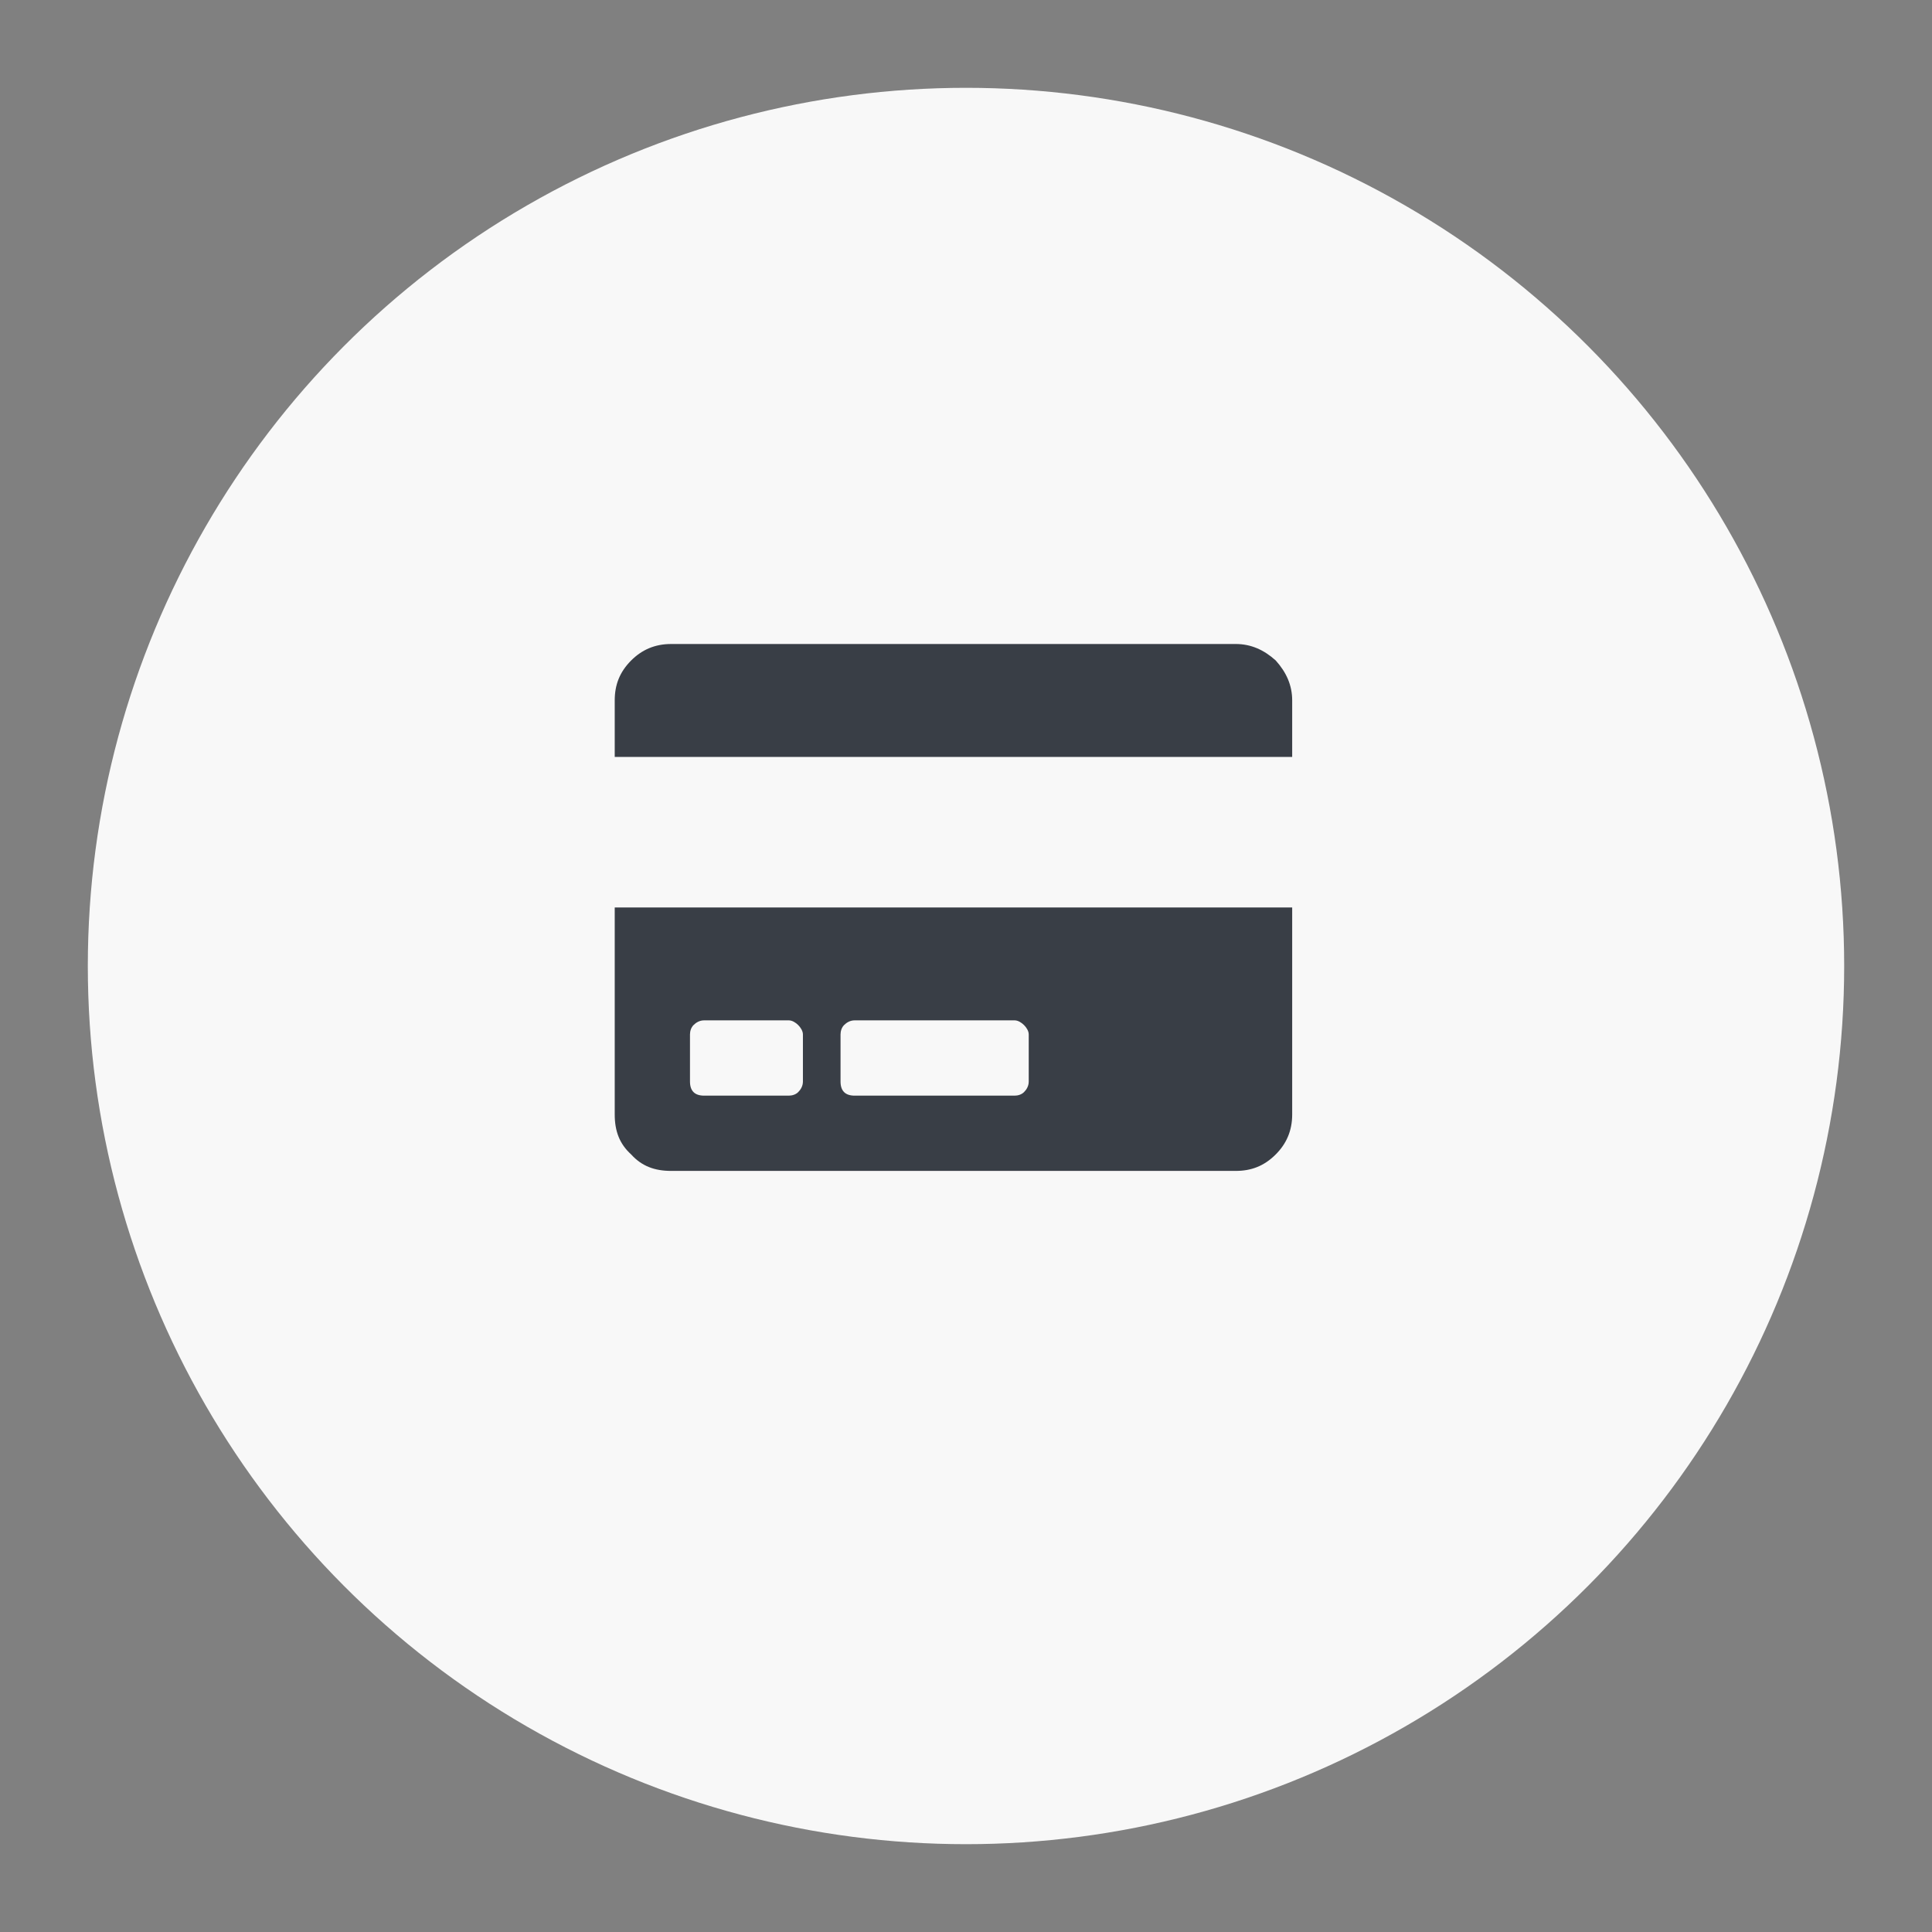 <svg width="66" height="66" viewBox="0 0 66 66" fill="none" xmlns="http://www.w3.org/2000/svg">
<rect x="0" y="0" width="66" height="66" fill="#808080" stroke="none"/>
<circle cx="33" cy="33" r="30" fill="#F8F8F8"/>
<path d="M21 38.072V31H44.143V38.072C44.143 38.634 43.942 39.076 43.58 39.438C43.179 39.839 42.737 40 42.214 40H22.928C22.366 40 21.924 39.839 21.562 39.438C21.161 39.076 21 38.634 21 38.072ZM28.714 35.339V36.946C28.714 37.107 28.755 37.228 28.835 37.308C28.915 37.388 29.036 37.429 29.196 37.429H34.661C34.781 37.429 34.902 37.388 34.982 37.308C35.063 37.228 35.143 37.107 35.143 36.946V35.339C35.143 35.219 35.063 35.098 34.982 35.018C34.902 34.938 34.781 34.857 34.661 34.857H29.196C29.036 34.857 28.915 34.938 28.835 35.018C28.755 35.098 28.714 35.219 28.714 35.339ZM23.571 35.339V36.946C23.571 37.107 23.612 37.228 23.692 37.308C23.772 37.388 23.893 37.429 24.054 37.429H26.946C27.067 37.429 27.188 37.388 27.268 37.308C27.348 37.228 27.429 37.107 27.429 36.946V35.339C27.429 35.219 27.348 35.098 27.268 35.018C27.188 34.938 27.067 34.857 26.946 34.857H24.054C23.893 34.857 23.772 34.938 23.692 35.018C23.612 35.098 23.571 35.219 23.571 35.339ZM44.143 23.928C44.143 23.406 43.942 22.964 43.58 22.562C43.179 22.201 42.737 22 42.214 22H22.928C22.366 22 21.924 22.201 21.562 22.562C21.161 22.964 21 23.406 21 23.928V25.857H44.143V23.928Z" fill="#393E46"/>
</svg>
